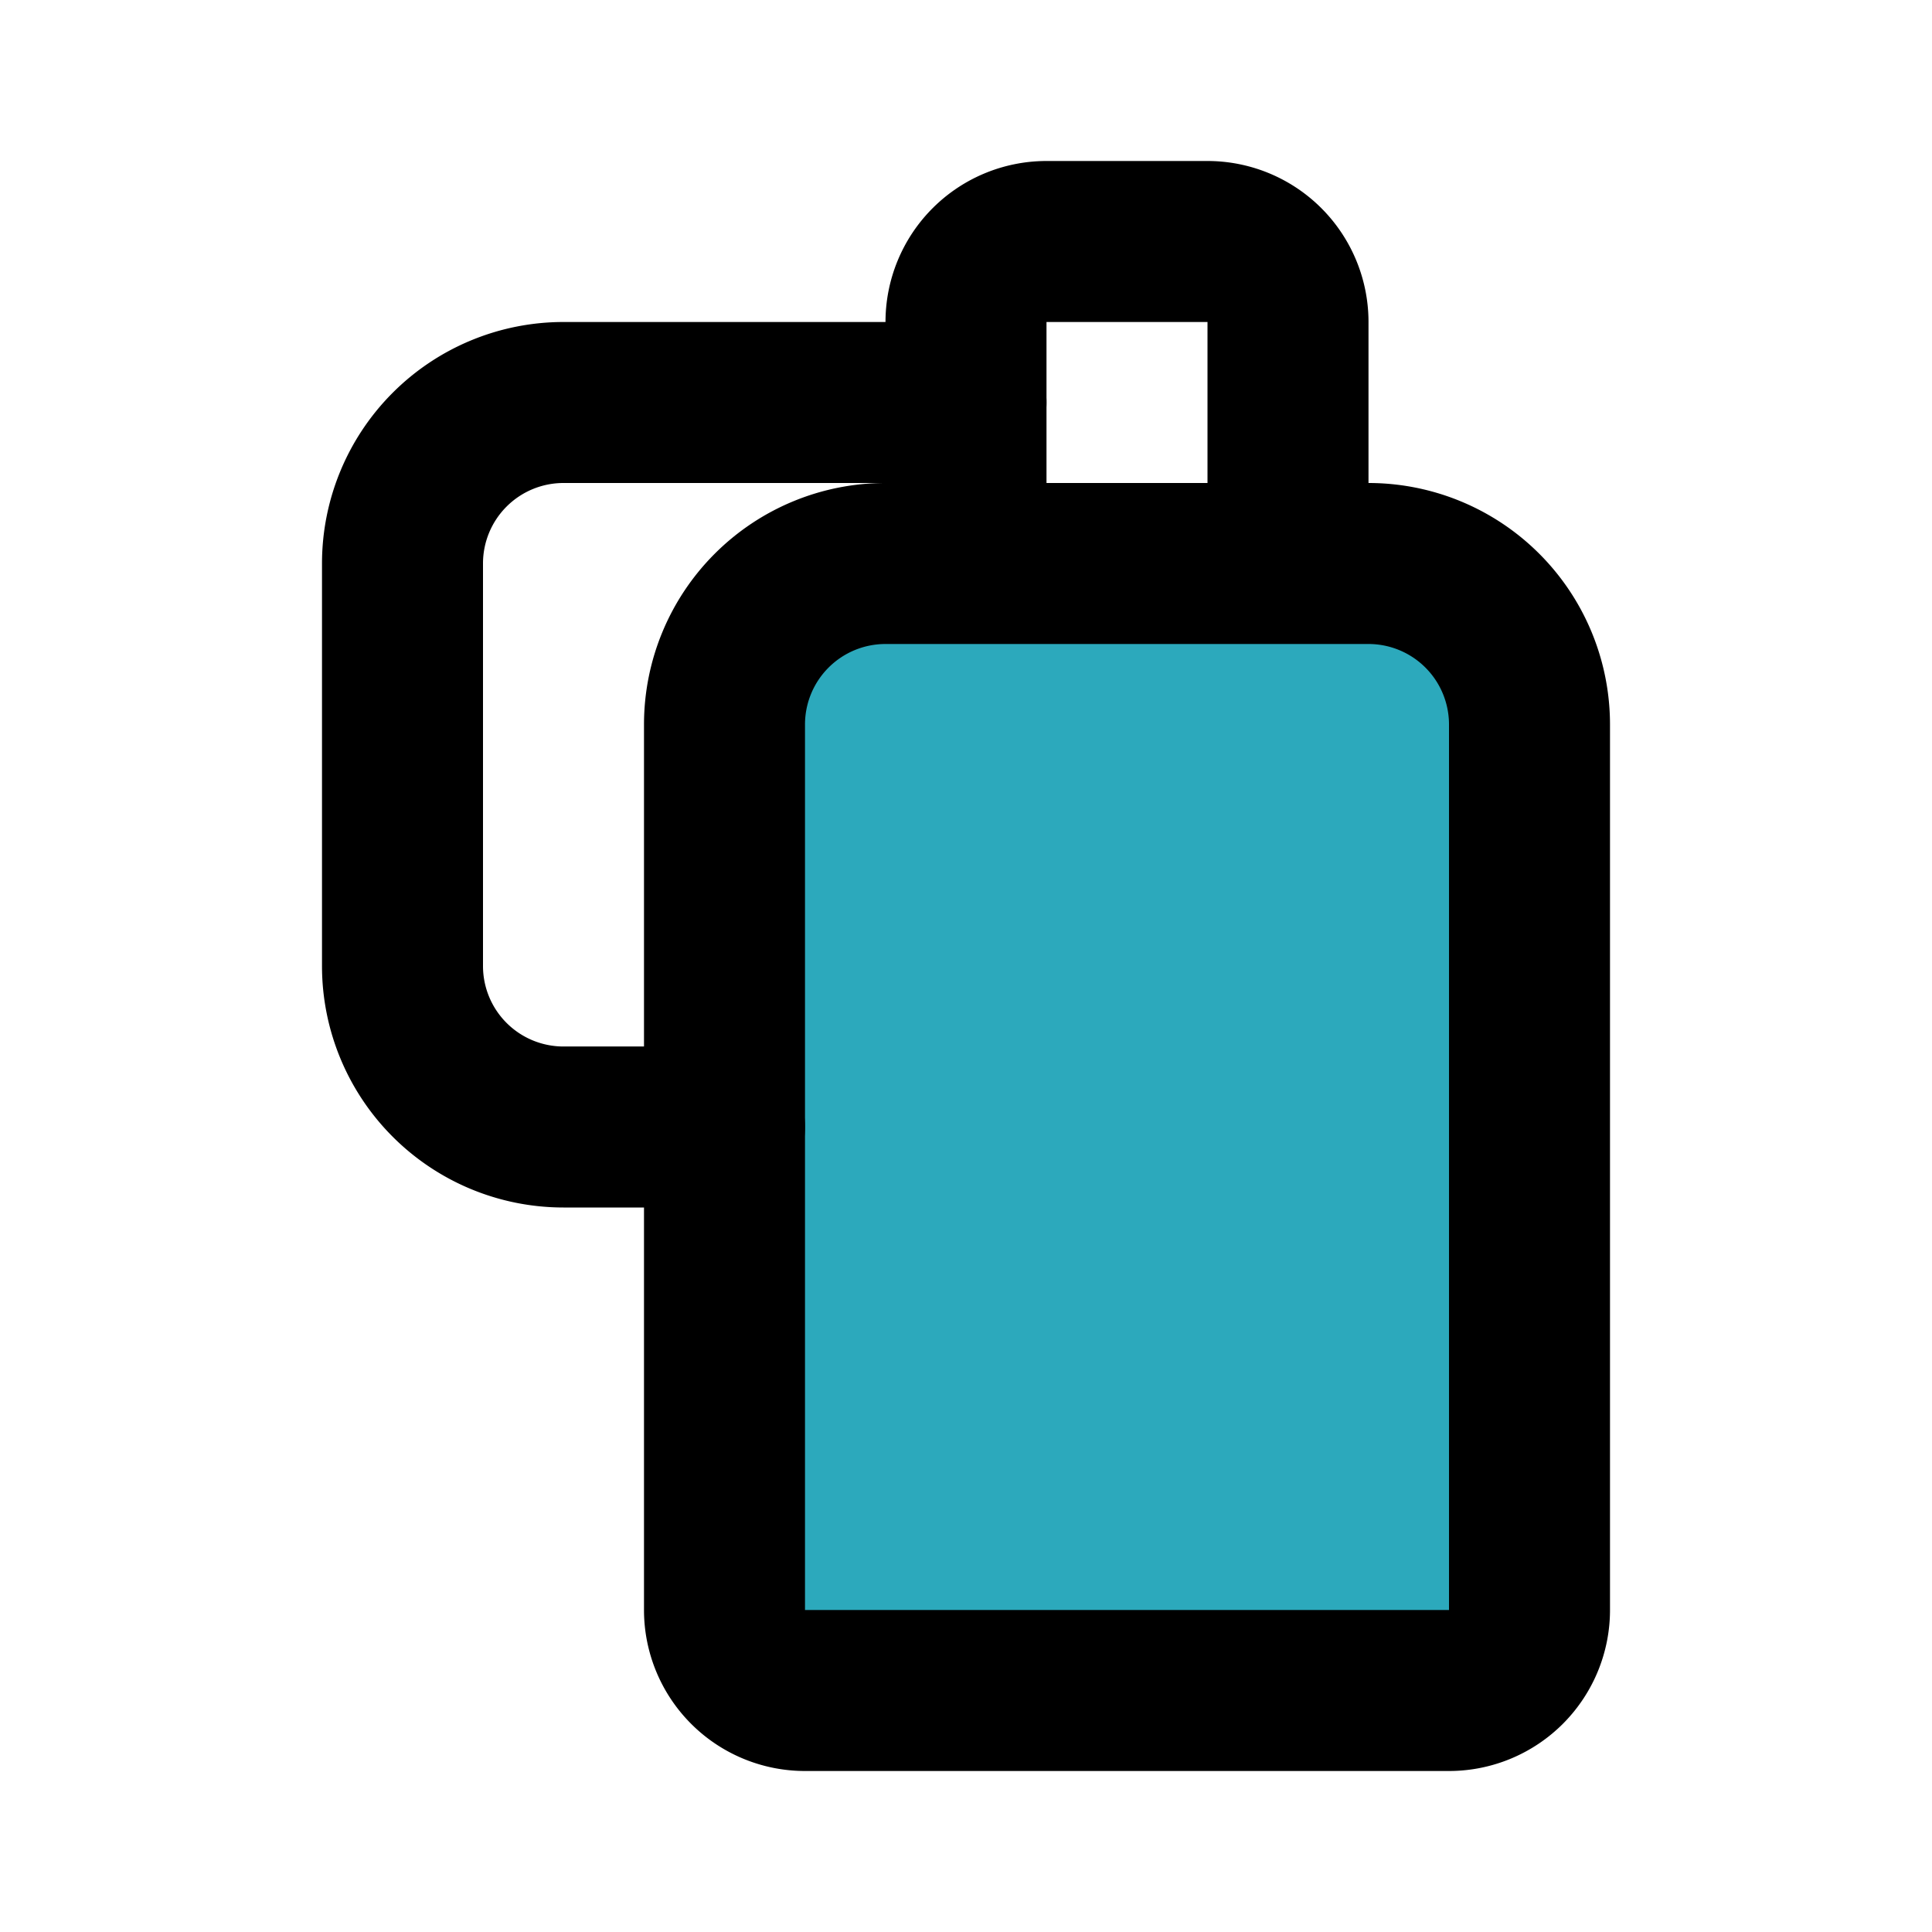 <?xml version="1.0" encoding="utf-8"?>
<svg fill="#000000" width="800px" height="800px" viewBox="0 0 24 24" id="water-flask" data-name="Flat Line" xmlns="http://www.w3.org/2000/svg" class="icon flat-line"><path id="secondary" d="M17,7H11A2,2,0,0,0,9,9V20a1,1,0,0,0,1,1h8a1,1,0,0,0,1-1V9A2,2,0,0,0,17,7Z" style="fill: rgb(44, 169, 188); stroke-width: 2;"></path><path id="primary" d="M9,14H7a2,2,0,0,1-2-2V7A2,2,0,0,1,7,5h5" style="fill: none; stroke: rgb(0, 0, 0); stroke-linecap: round; stroke-linejoin: round; stroke-width: 2;"></path><path id="primary-2" data-name="primary" d="M15,3H13a1,1,0,0,0-1,1V7h4V4A1,1,0,0,0,15,3Zm2,4H11A2,2,0,0,0,9,9V20a1,1,0,0,0,1,1h8a1,1,0,0,0,1-1V9A2,2,0,0,0,17,7Z" style="fill: none; stroke: rgb(0, 0, 0); stroke-linecap: round; stroke-linejoin: round; stroke-width: 2;"></path></svg>